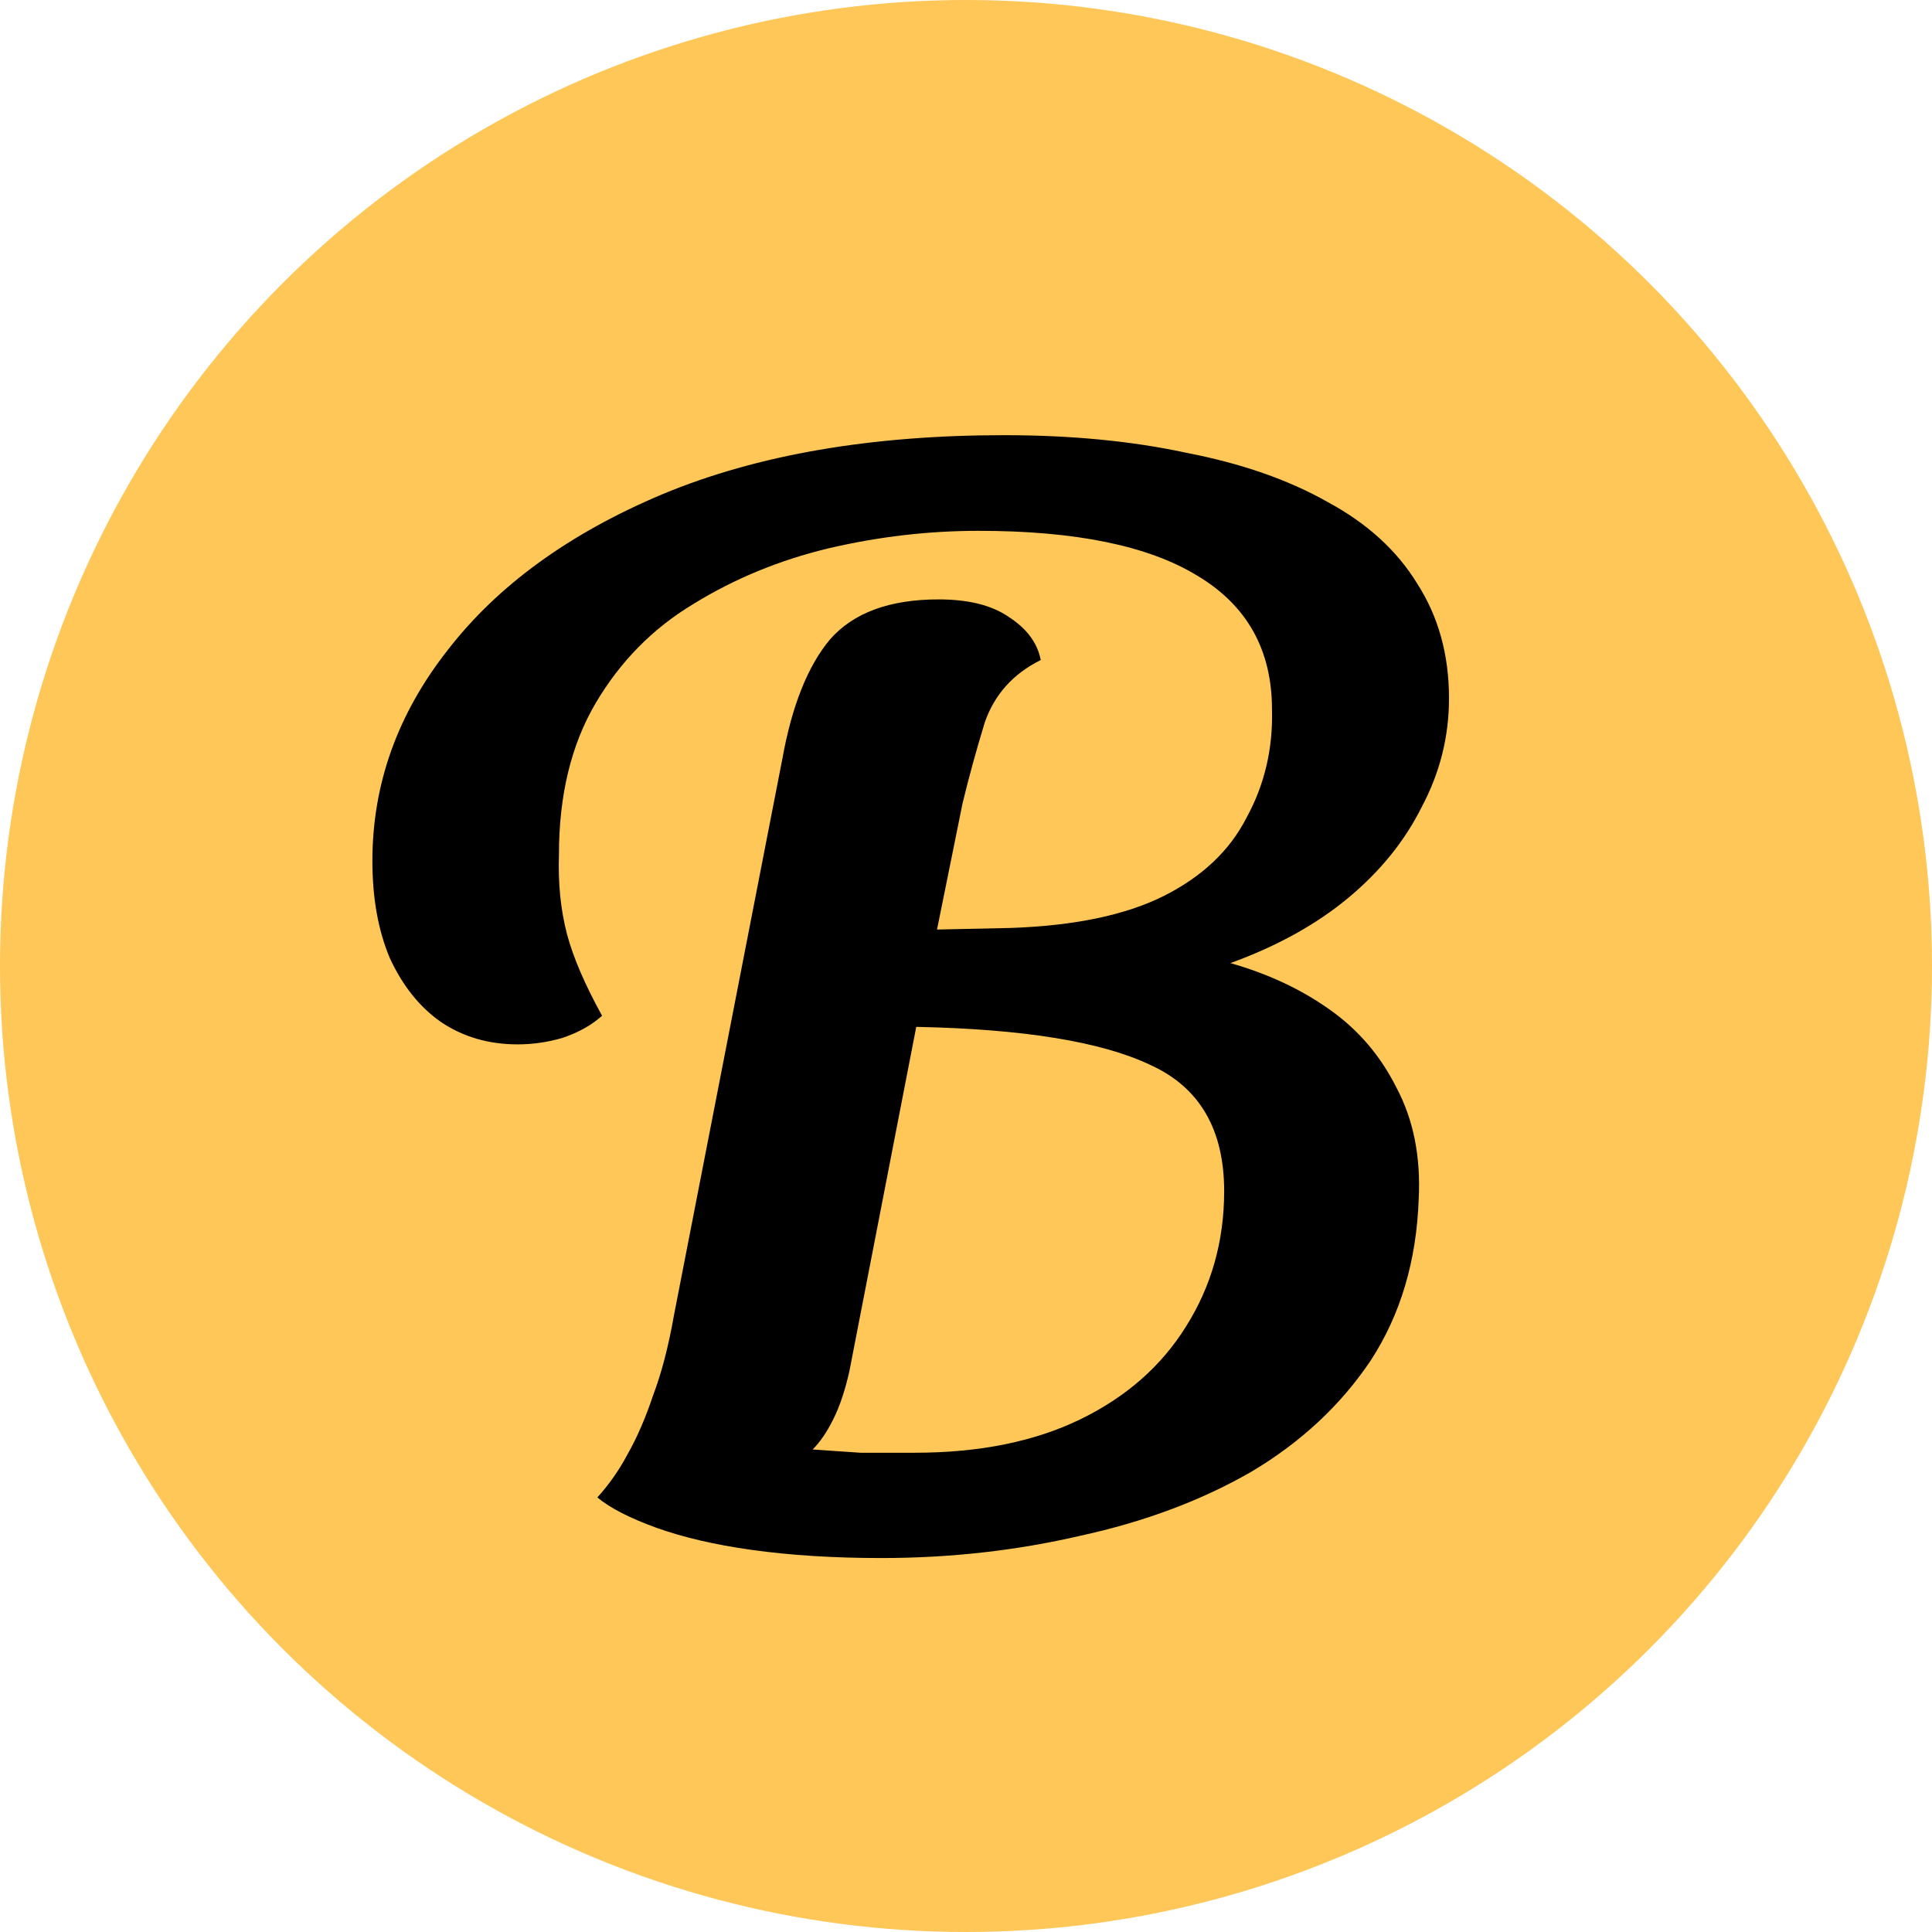 <svg width="16" height="16" viewBox="0 0 16 16" fill="none" xmlns="http://www.w3.org/2000/svg">
<circle cx="8" cy="8" r="8" fill="#FFC658"/>
<path d="M7.298 12.903C6.901 12.903 6.545 12.88 6.228 12.836C5.92 12.793 5.655 12.731 5.435 12.652C5.215 12.572 5.052 12.489 4.947 12.401C5.043 12.295 5.127 12.176 5.197 12.044C5.277 11.903 5.347 11.74 5.409 11.555C5.479 11.37 5.536 11.15 5.581 10.895L6.479 6.285C6.558 5.845 6.69 5.514 6.875 5.294C7.069 5.074 7.368 4.964 7.773 4.964C8.02 4.964 8.213 5.012 8.354 5.109C8.504 5.206 8.592 5.325 8.619 5.466C8.39 5.58 8.236 5.752 8.156 5.981C8.086 6.21 8.024 6.435 7.971 6.655L7.76 7.698L8.368 7.685C8.896 7.667 9.319 7.579 9.636 7.421C9.953 7.262 10.182 7.047 10.322 6.774C10.472 6.501 10.543 6.201 10.534 5.875C10.534 5.382 10.327 5.012 9.913 4.766C9.508 4.519 8.905 4.396 8.103 4.396C7.69 4.396 7.276 4.444 6.862 4.541C6.457 4.638 6.082 4.792 5.739 5.004C5.404 5.206 5.136 5.479 4.933 5.823C4.731 6.166 4.629 6.584 4.629 7.077C4.621 7.315 4.643 7.535 4.696 7.738C4.748 7.932 4.845 8.156 4.986 8.412C4.898 8.491 4.788 8.552 4.656 8.596C4.533 8.632 4.409 8.649 4.286 8.649C4.048 8.649 3.837 8.588 3.652 8.464C3.476 8.341 3.335 8.165 3.229 7.936C3.132 7.707 3.084 7.438 3.084 7.13C3.084 6.496 3.291 5.915 3.705 5.387C4.119 4.85 4.713 4.418 5.488 4.092C6.272 3.766 7.214 3.604 8.315 3.604C8.87 3.604 9.371 3.652 9.821 3.749C10.278 3.837 10.67 3.973 10.996 4.158C11.322 4.334 11.569 4.559 11.736 4.832C11.912 5.105 12 5.422 12 5.783C12 6.1 11.925 6.399 11.775 6.681C11.635 6.963 11.432 7.214 11.168 7.434C10.904 7.654 10.578 7.835 10.19 7.976C10.499 8.064 10.772 8.191 11.009 8.359C11.247 8.526 11.432 8.742 11.564 9.006C11.705 9.27 11.767 9.578 11.749 9.931C11.731 10.441 11.599 10.886 11.353 11.265C11.106 11.634 10.776 11.943 10.362 12.189C9.948 12.427 9.477 12.603 8.949 12.718C8.42 12.841 7.87 12.903 7.298 12.903ZM7.575 12.031C8.112 12.031 8.57 11.938 8.949 11.753C9.327 11.569 9.618 11.313 9.821 10.987C10.032 10.653 10.138 10.278 10.138 9.865C10.138 9.354 9.935 9.006 9.53 8.821C9.125 8.627 8.478 8.522 7.588 8.504L7.034 11.357C6.998 11.516 6.954 11.648 6.901 11.753C6.849 11.859 6.791 11.943 6.73 12.004C6.853 12.013 6.985 12.022 7.126 12.031C7.267 12.031 7.417 12.031 7.575 12.031Z" fill="black"/>
</svg>
